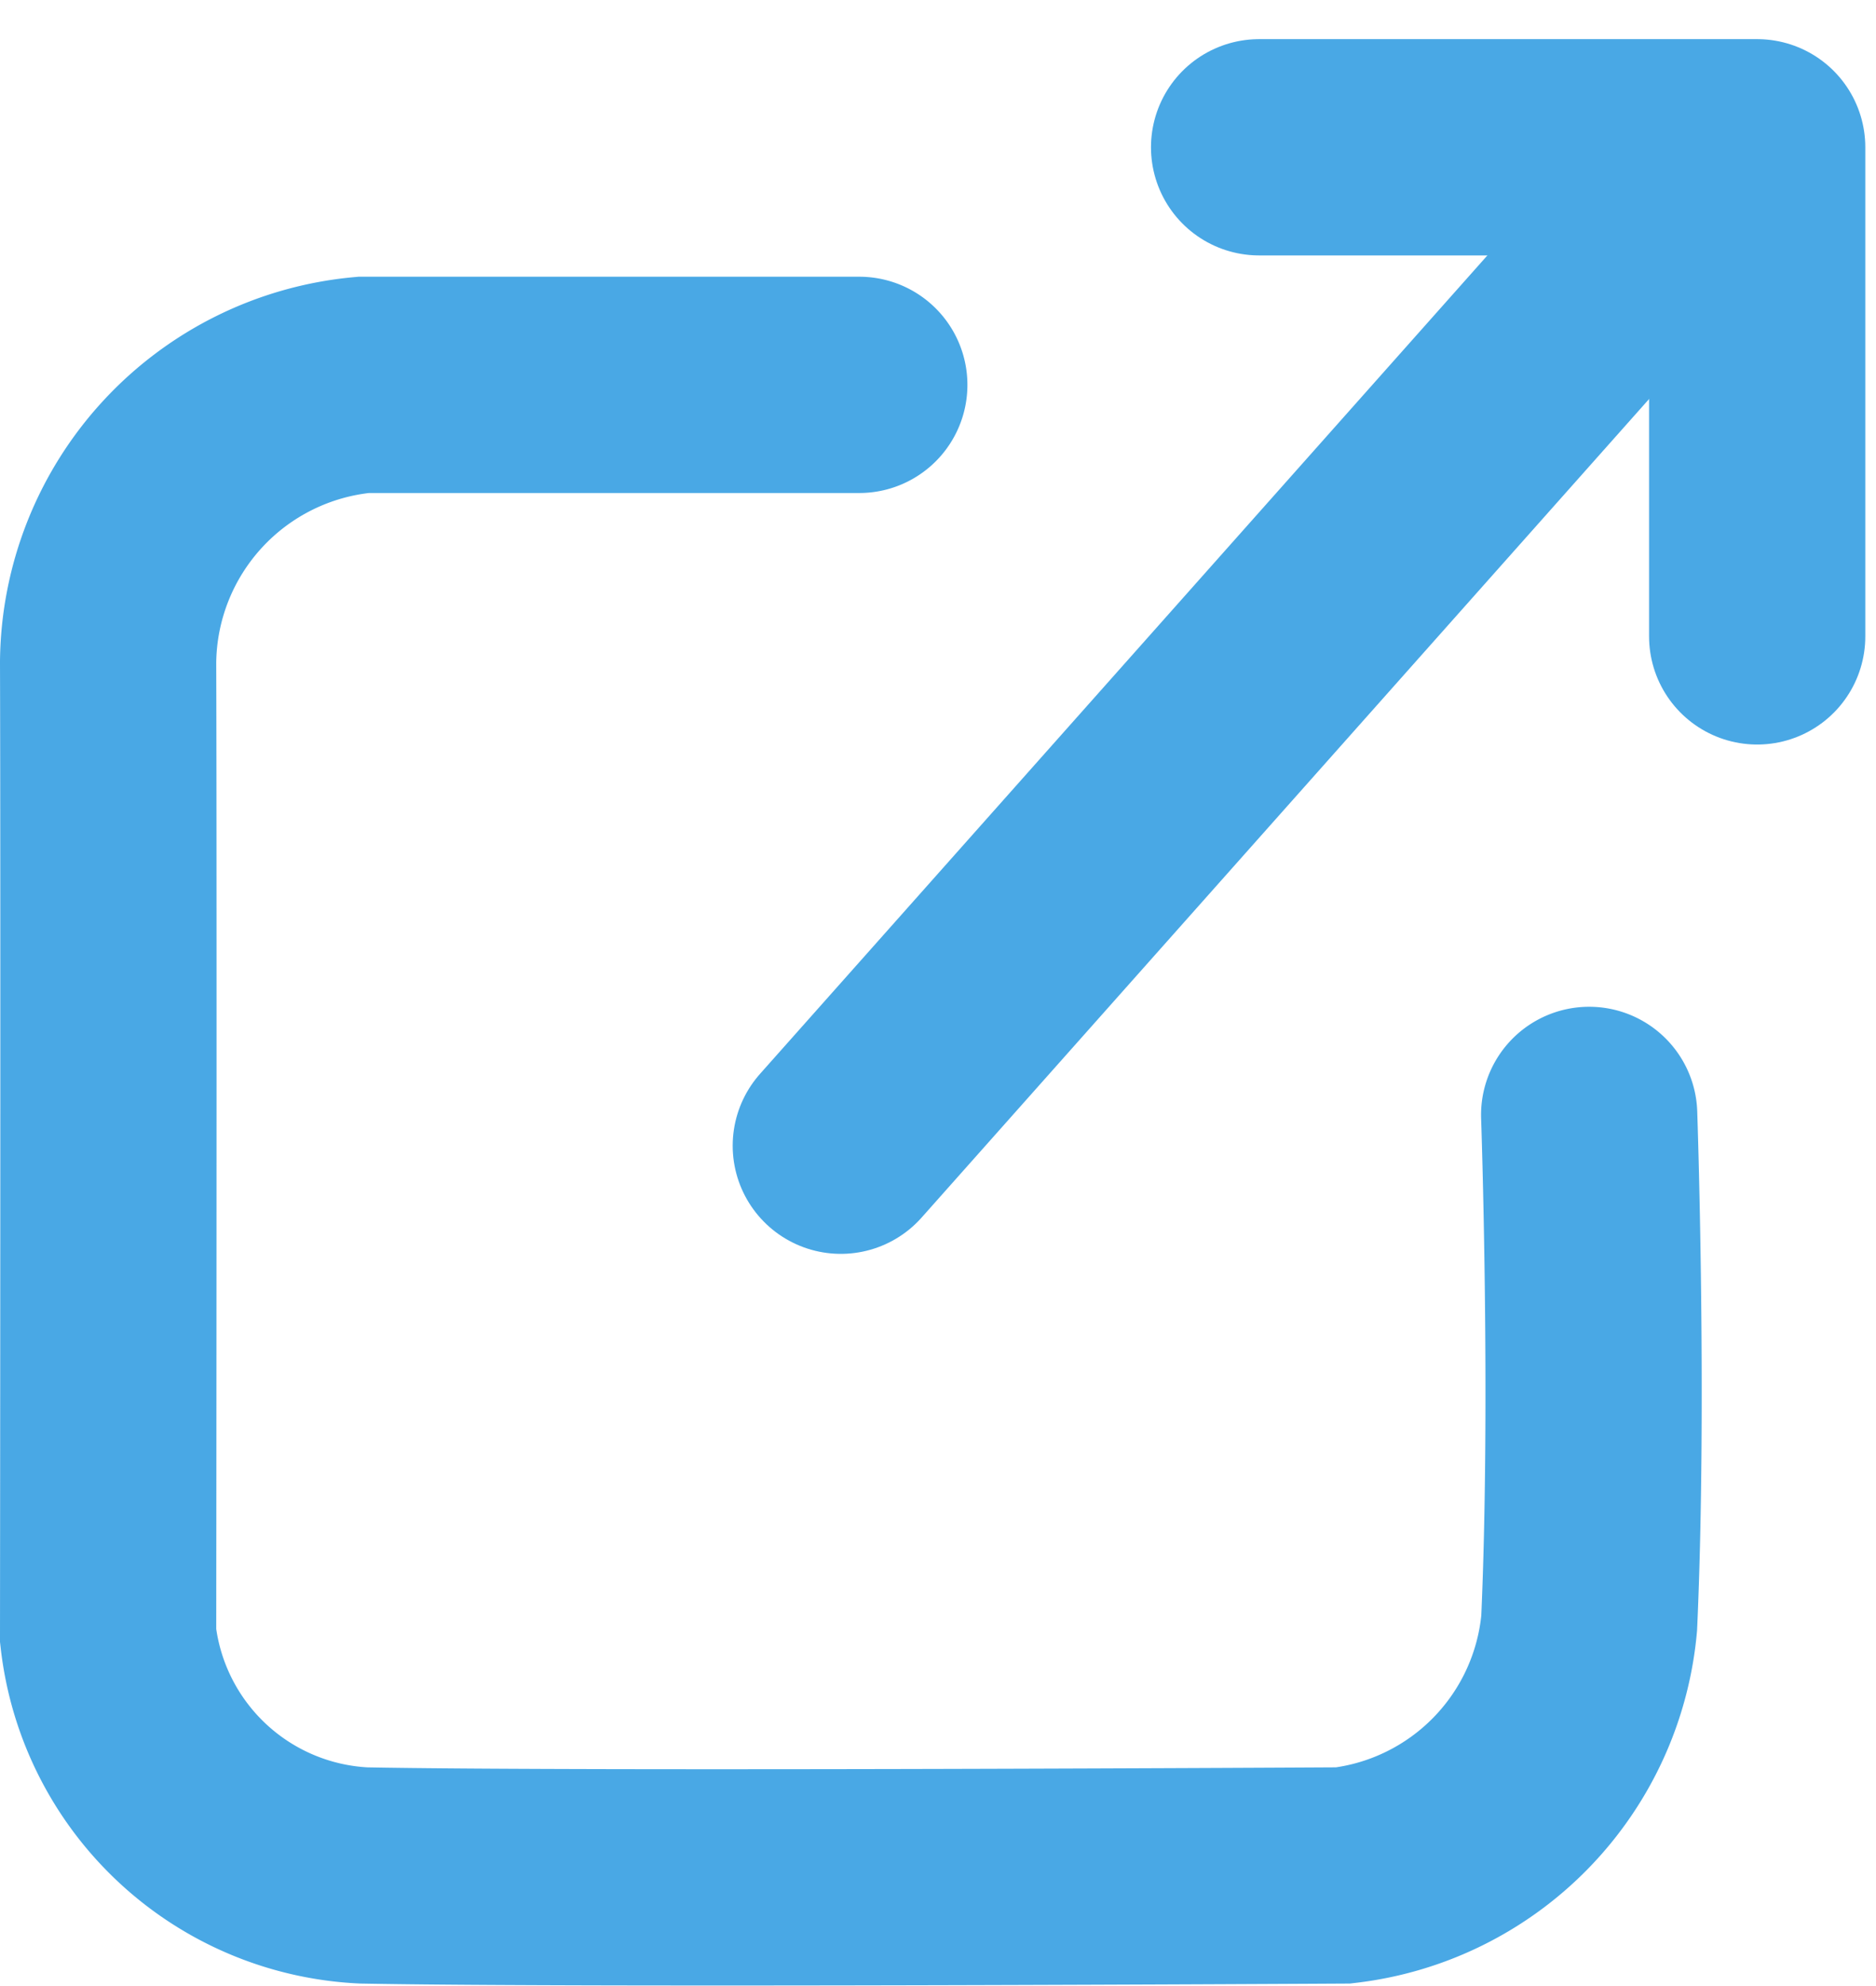 <svg xmlns="http://www.w3.org/2000/svg" width="17.352" height="18.364" viewBox="0 0 17.352 18.364">
  <g id="Group_13213" data-name="Group 13213" transform="translate(-1330.782 -722.732)">
    <path id="Path_20919" data-name="Path 20919" d="M2973.88-96.081h-4.586a2.6,2.6,0,0,0-2.362,2.561c.007,2.314,0,9.007,0,9.007a2.5,2.5,0,0,0,2.362,2.216c2.1.04,9.063,0,9.063,0a2.586,2.586,0,0,0,2.274-2.333c.092-2.053,0-4.7,0-4.7" transform="translate(-1635.15 822.372)" fill="none" stroke="#49a8e5" stroke-linecap="round" stroke-width="2"/>
    <g id="Group_7284" data-name="Group 7284" transform="translate(1338.559 724.094)">
      <line id="Line_791" data-name="Line 791" x1="8.163" y2="9.183" transform="translate(0 0.05)" fill="none" stroke="#49a8e5" stroke-linecap="round" stroke-linejoin="round" stroke-width="2"/>
      <path id="Path_20920" data-name="Path 20920" d="M3008.853-104.748h4.607v4.523" transform="translate(-3004.984 104.748)" fill="none" stroke="#49a8e5" stroke-linecap="round" stroke-linejoin="round" stroke-width="2"/>
    </g>
  </g>
</svg>
